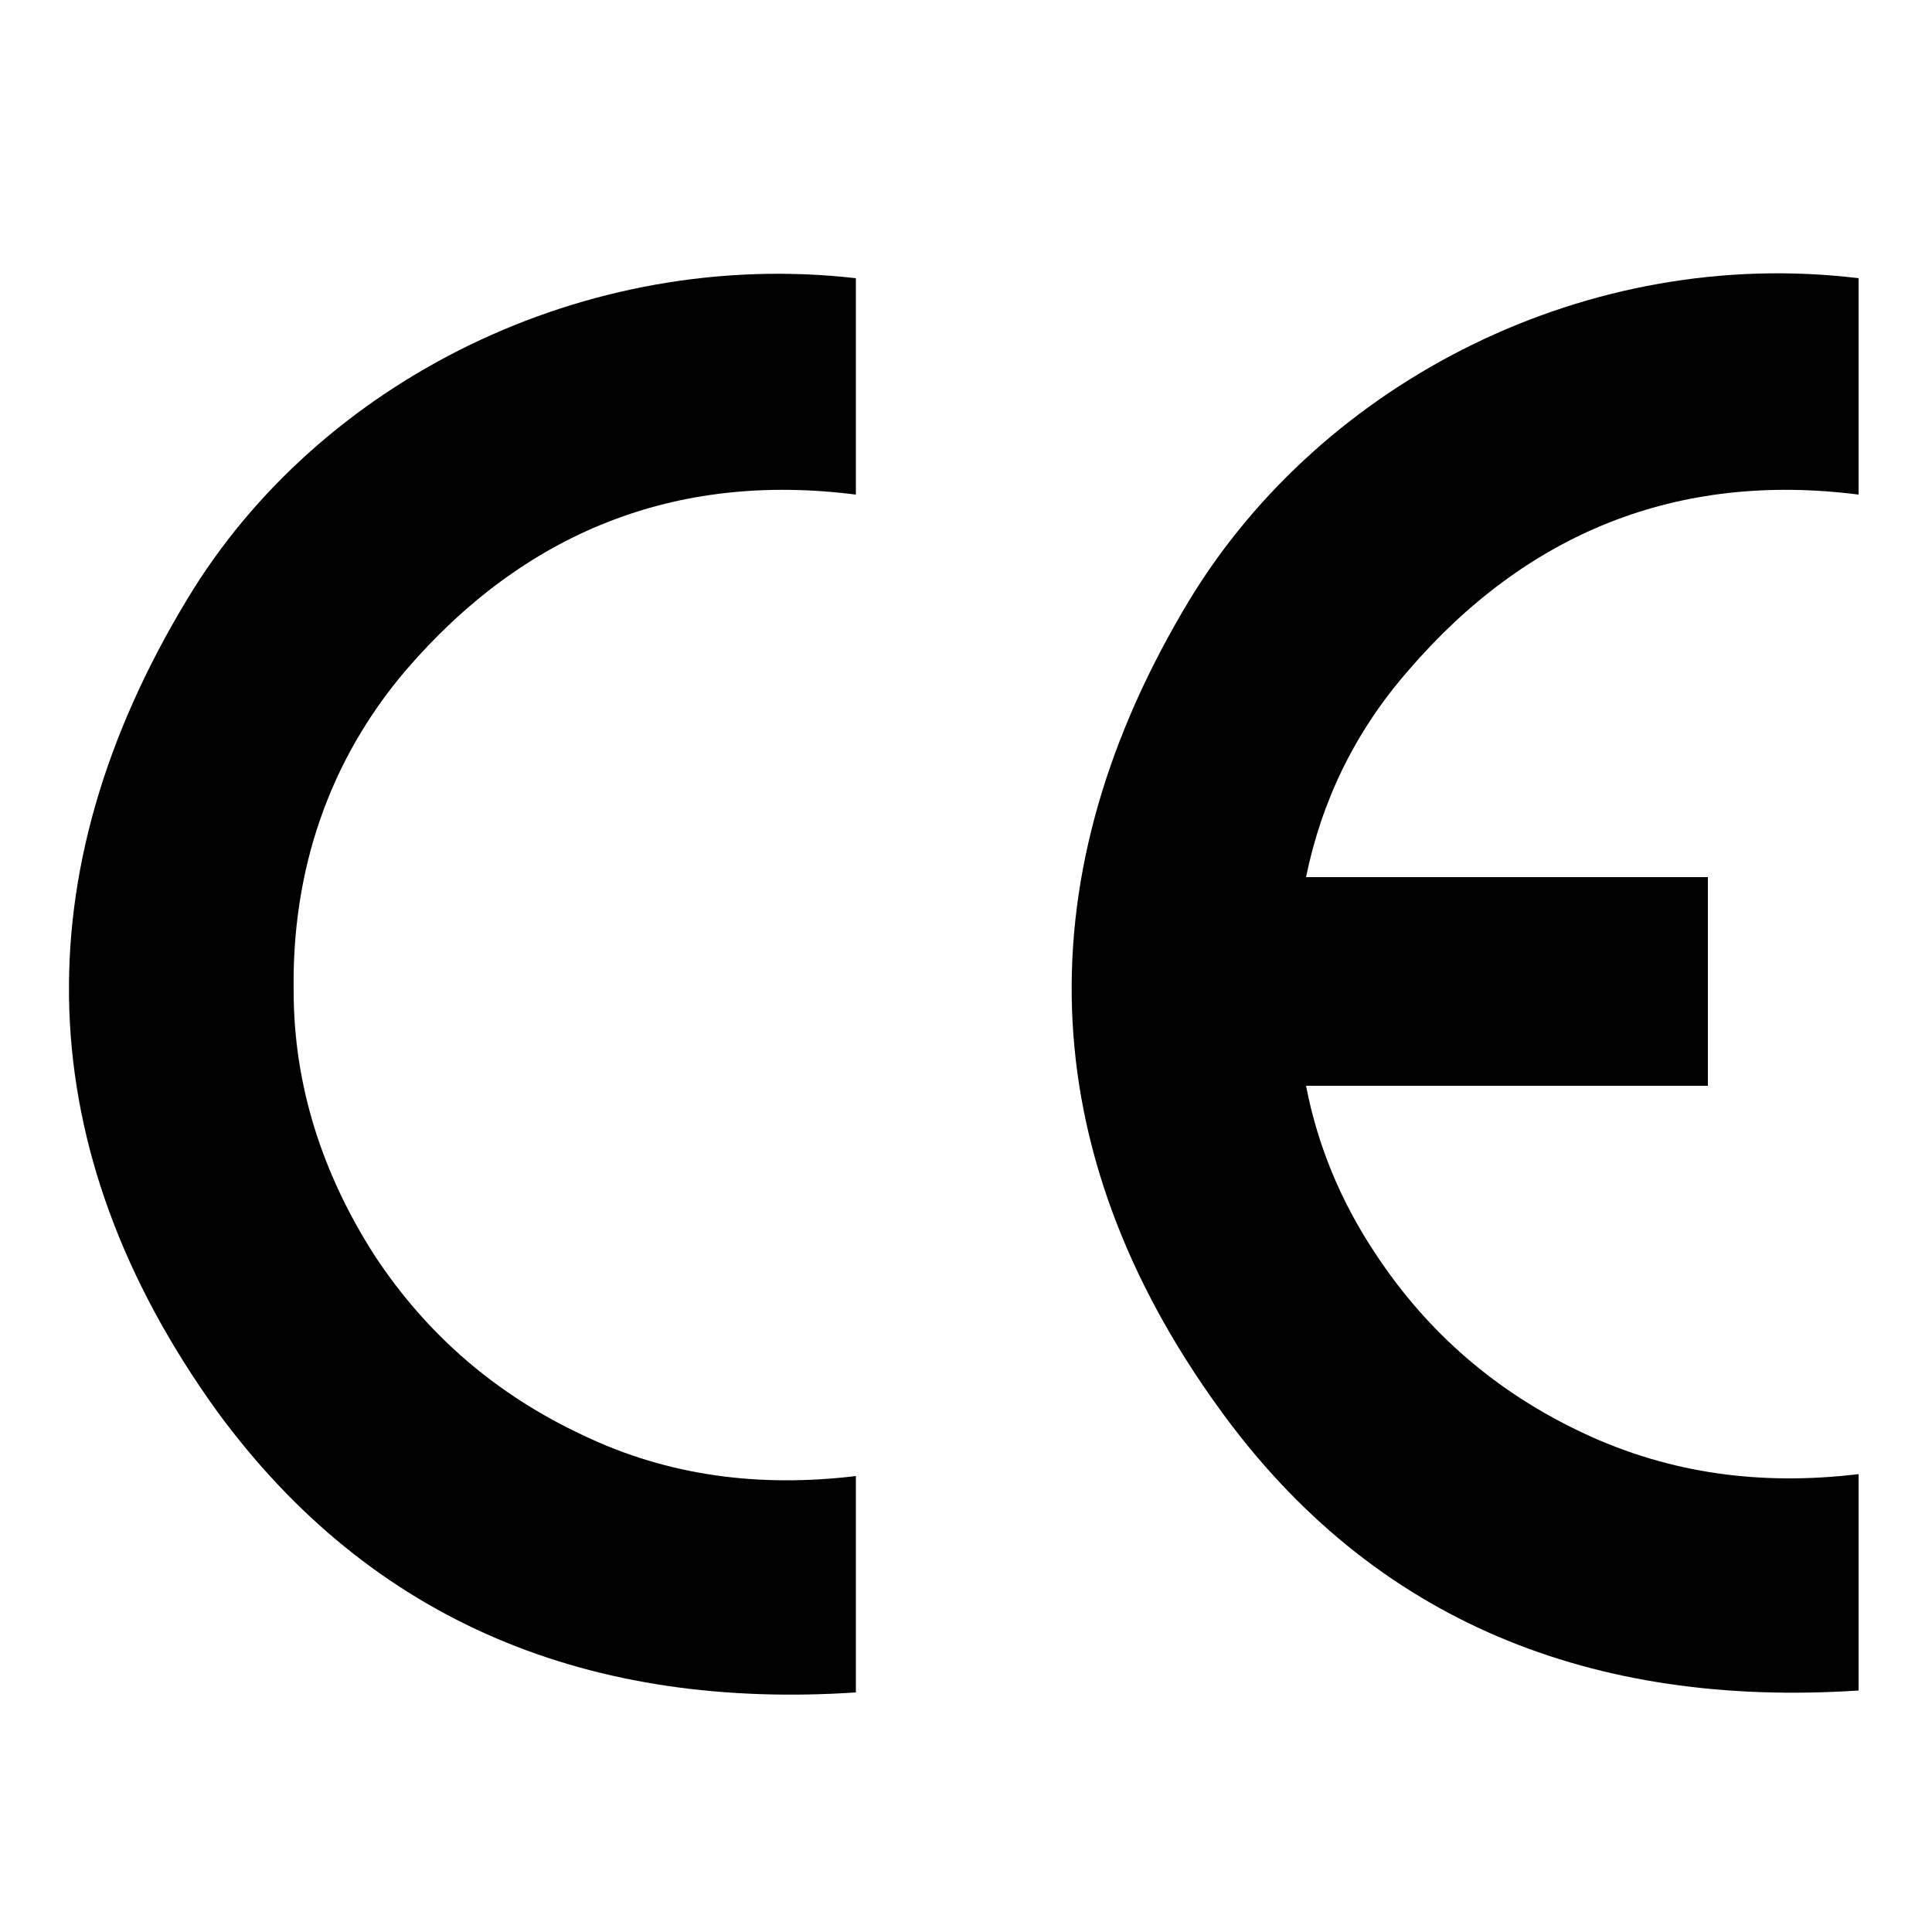 <?xml version="1.0" encoding="utf-8"?>
<!-- Generator: Adobe Illustrator 25.2.1, SVG Export Plug-In . SVG Version: 6.00 Build 0)  -->
<svg version="1.1" id="레이어_1" xmlns="http://www.w3.org/2000/svg" xmlns:xlink="http://www.w3.org/1999/xlink" x="0px"
	 y="0px" viewBox="0 0 100 100" style="enable-background:new 0 0 100 100;" xml:space="preserve">
<g>
	<path d="M44.3,76.4c0,3.8,0,7.4,0,11.2c-13.6,0.9-25-3.5-33.1-14.6C1.5,59.5,1.1,45.2,9.7,31c6.8-11.3,20.6-18.2,34.6-16.6
		c0,3.7,0,7.4,0,11.2c-9.4-1.2-17.2,2-23.3,9.1c-4,4.7-5.9,10.4-5.8,16.6c0,4.9,1.5,9.5,4.2,13.7c2.7,4.1,6.3,7.2,10.8,9.3
		C34.6,76.4,39.3,77,44.3,76.4z"/>
	<path d="M82,74.2c-4.5-2.1-8.1-5.2-10.8-9.3c-1.8-2.7-3-5.6-3.6-8.7h20.8V45.4H67.6c0.8-3.9,2.5-7.5,5.3-10.7
		c6.1-7.1,13.9-10.3,23.3-9.1c0-3.8,0-7.5,0-11.2c-14-1.7-27.7,5.3-34.6,16.6c-8.6,14.2-8.2,28.5,1.5,41.9
		c8,11.1,19.4,15.5,33.1,14.6c0-3.8,0-7.4,0-11.2C91.2,76.9,86.5,76.3,82,74.2z"/>
</g>
</svg>
